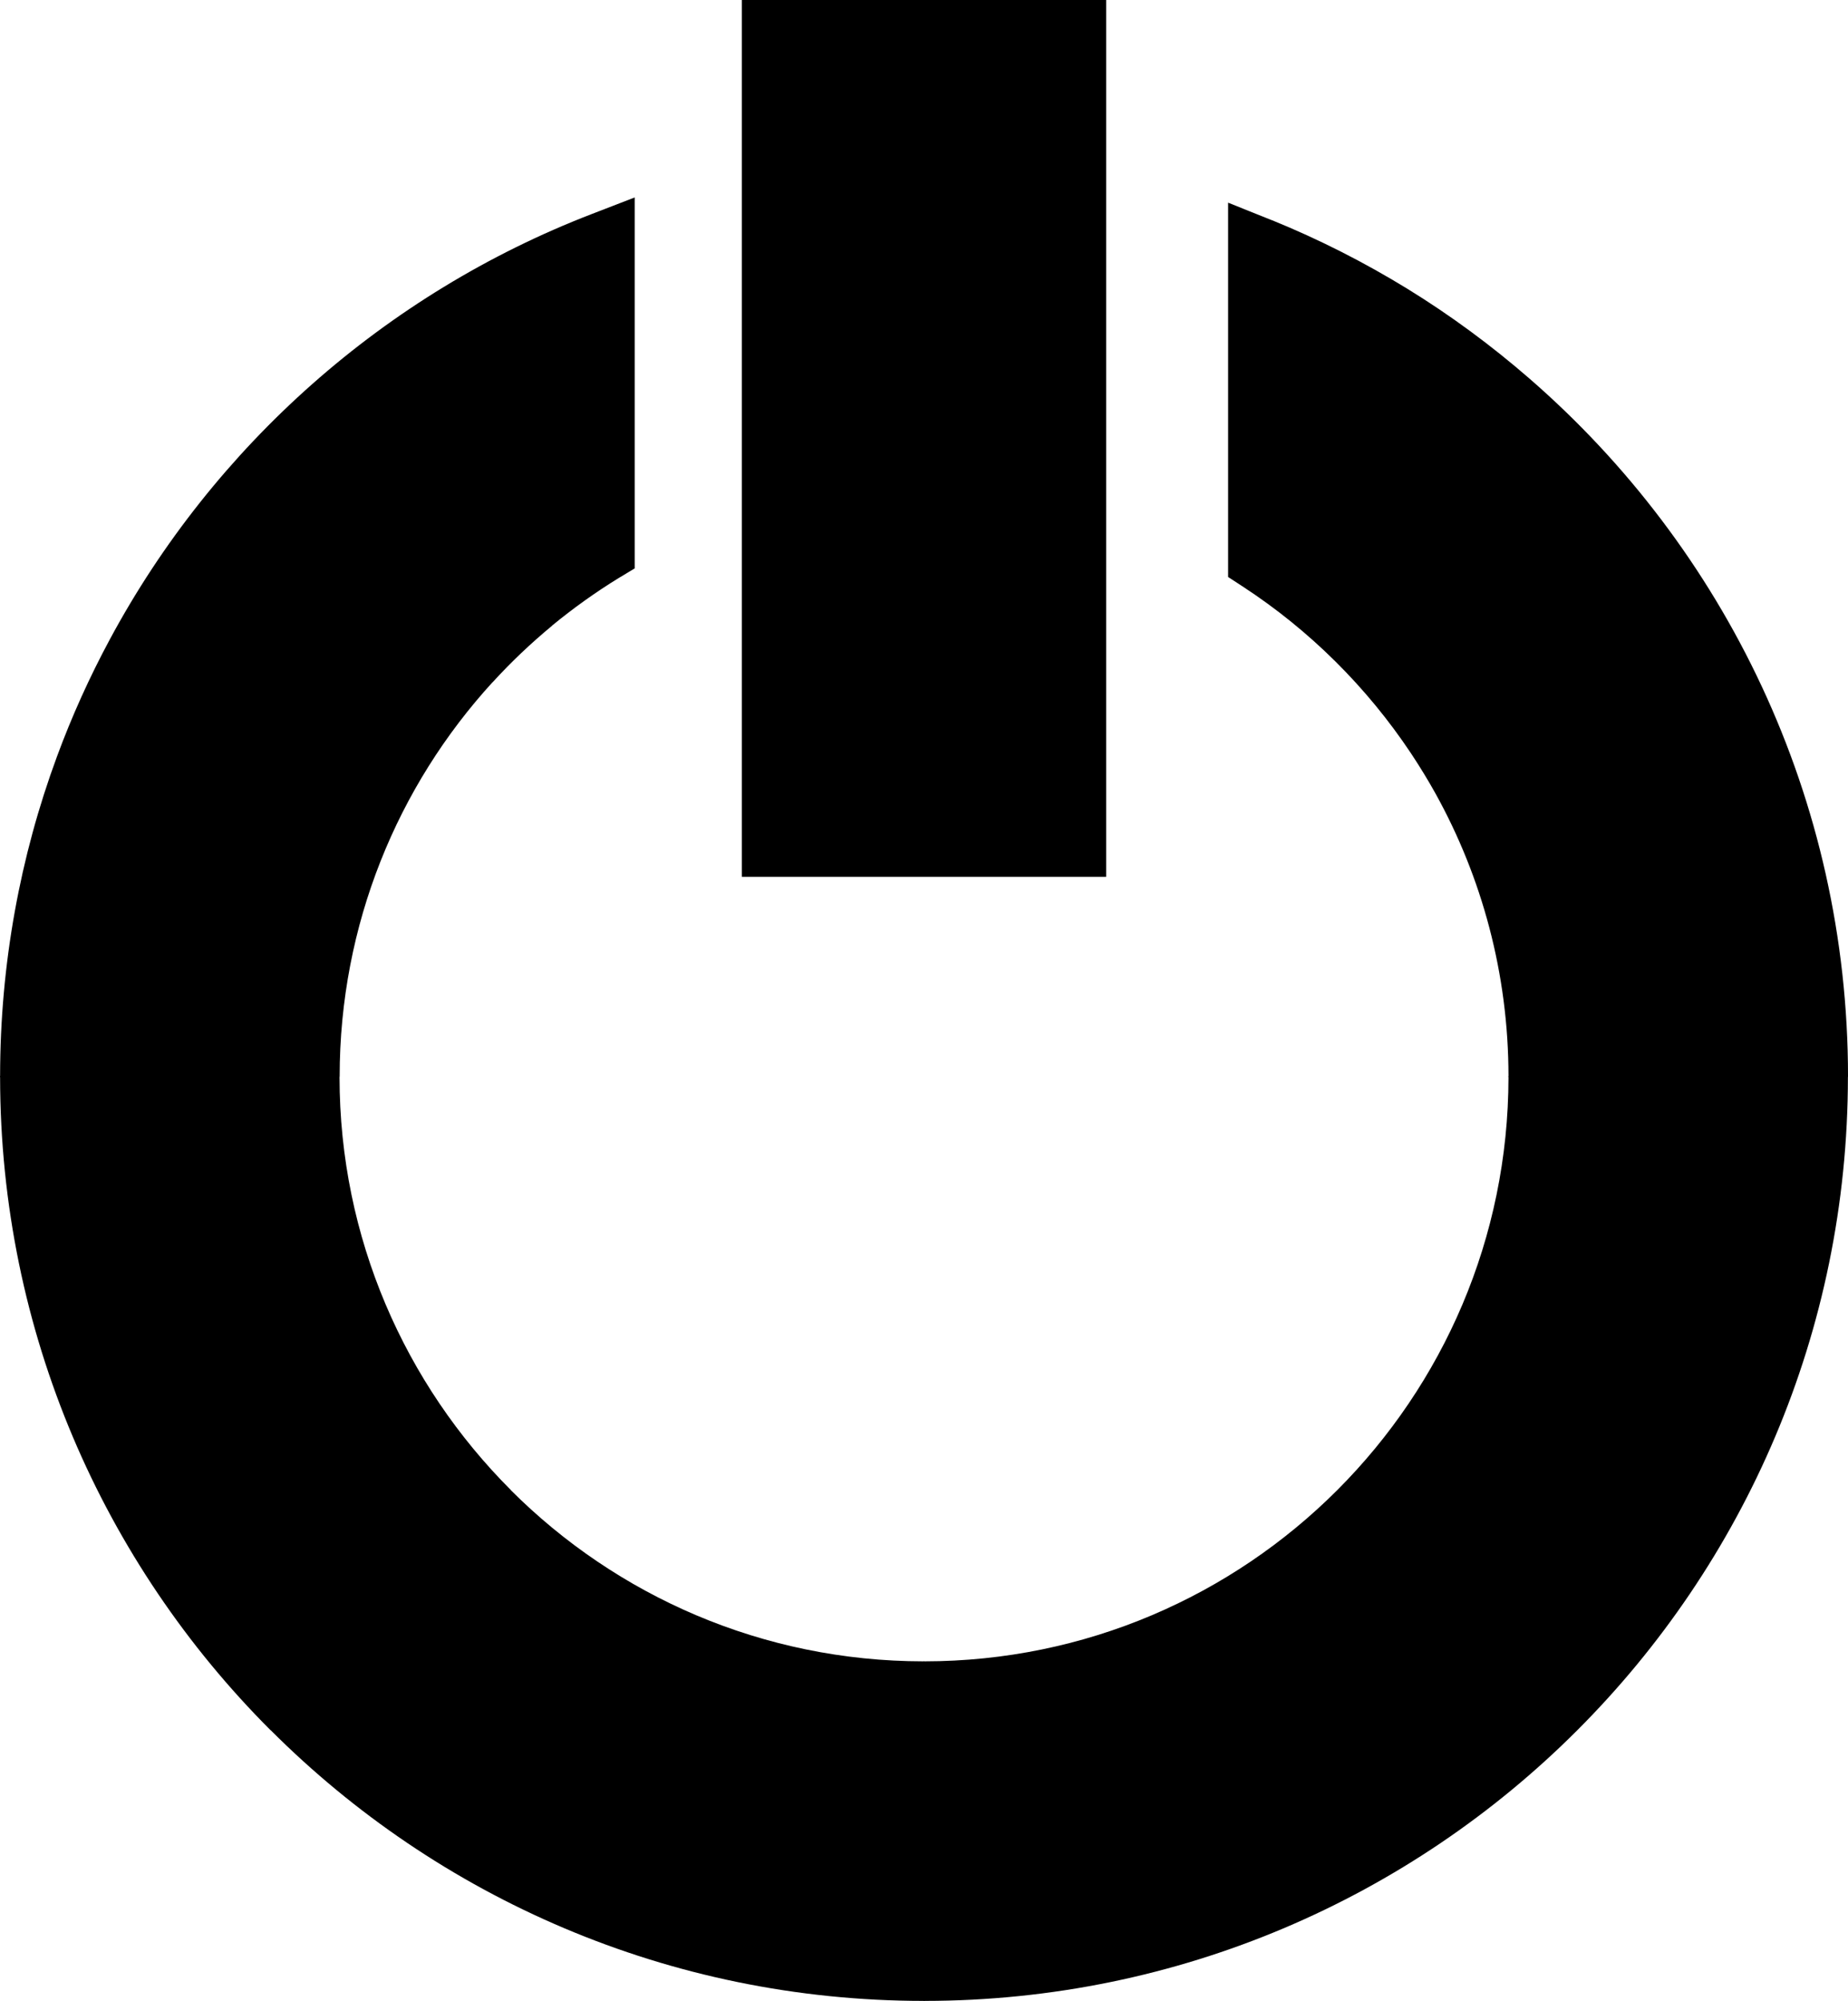 <?xml version="1.0" encoding="utf-8"?><svg version="1.1" id="Layer_1" xmlns="http://www.w3.org/2000/svg" xmlns:xlink="http://www.w3.org/1999/xlink" x="0px" y="0px" width="113.525px" height="122.879px" viewBox="0 0 113.525 122.879" enable-background="new 0 0 113.525 122.879" xml:space="preserve"><g><path d="M78.098,13.509l0.033,0.013h0.008c2.908,1.182,5.699,2.603,8.34,4.226c2.621,1.612,5.121,3.455,7.467,5.491 c11.992,10.408,19.58,25.764,19.58,42.879v0.016h-0.006c-0.006,15.668-6.361,29.861-16.633,40.127 c-10.256,10.256-24.434,16.605-40.09,16.613v0.006h-0.033h-0.015v-0.006c-15.666-0.004-29.855-6.357-40.123-16.627l-0.005,0.004 C6.365,95.994,0.015,81.814,0.006,66.15H0v-0.033v-0.039h0.006c0.004-6.898,1.239-13.511,3.492-19.615 c0.916-2.486,2.009-4.897,3.255-7.21C13.144,27.38,23.649,18.04,36.356,13.142l2.634-1.017v2.817v18.875v1.089l-0.947,0.569 l-0.007,0.004l-0.008,0.005l-0.007,0.004c-1.438,0.881-2.809,1.865-4.101,2.925l0.004,0.004c-1.304,1.079-2.532,2.242-3.659,3.477 h-0.007c-5.831,6.375-9.393,14.881-9.393,24.22v0.016h-0.007c0.002,9.9,4.028,18.877,10.527,25.375l-0.004,0.004 c6.492,6.488,15.457,10.506,25.349,10.512v-0.006h0.033h0.015v0.006c9.907-0.002,18.883-4.025,25.374-10.518 S92.66,76.045,92.668,66.148H92.66v-0.033V66.09h0.008c-0.002-6.295-1.633-12.221-4.484-17.362 c-0.451-0.811-0.953-1.634-1.496-2.453c-2.719-4.085-6.252-7.591-10.359-10.266l-0.885-0.577v-1.042V15.303v-2.857L78.098,13.509 L78.098,13.509z M47.509,0h18.507h1.938v1.937v49.969v1.937h-1.938H47.509h-1.937v-1.937V1.937V0H47.509L47.509,0z"/></g></svg>